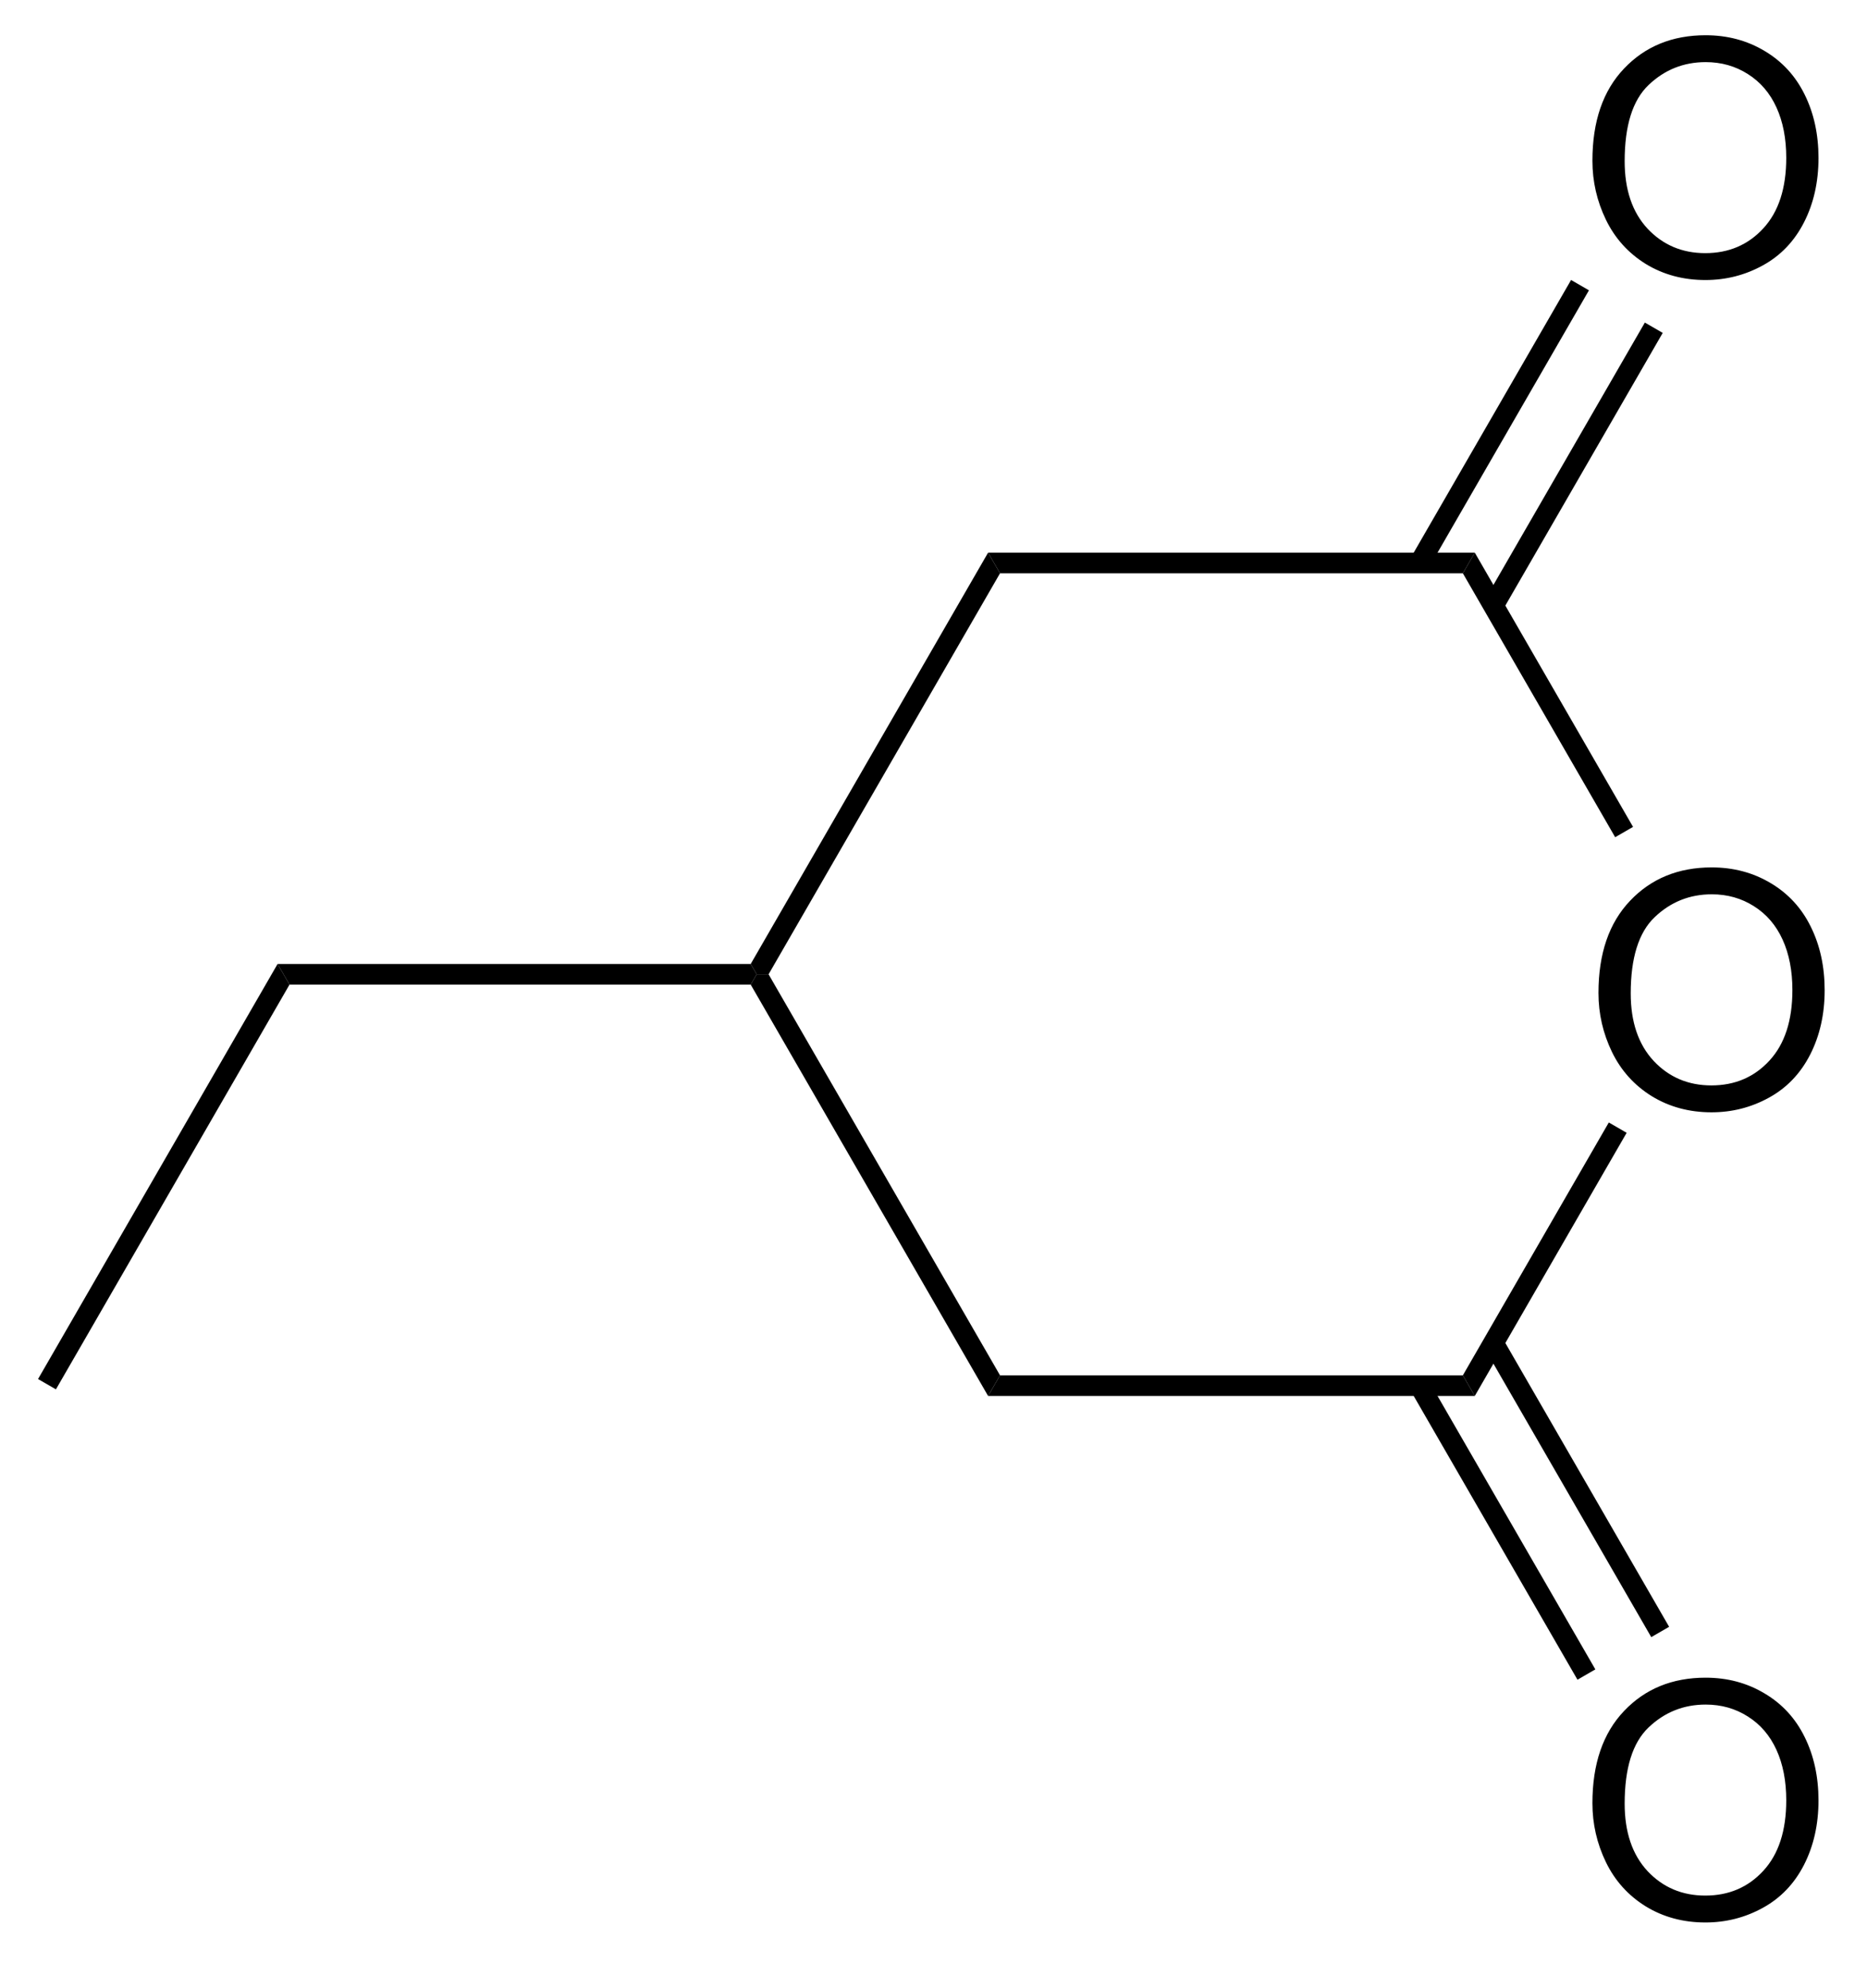 <?xml version="1.0" encoding="UTF-8"?>
<!DOCTYPE svg PUBLIC '-//W3C//DTD SVG 1.0//EN'
          'http://www.w3.org/TR/2001/REC-SVG-20010904/DTD/svg10.dtd'>
<svg stroke-dasharray="none" shape-rendering="auto" xmlns="http://www.w3.org/2000/svg" font-family="'Dialog'" text-rendering="auto" width="62" fill-opacity="1" color-interpolation="auto" color-rendering="auto" preserveAspectRatio="xMidYMid meet" font-size="12px" viewBox="0 0 62 66" fill="black" xmlns:xlink="http://www.w3.org/1999/xlink" stroke="black" image-rendering="auto" stroke-miterlimit="10" stroke-linecap="square" stroke-linejoin="miter" font-style="normal" stroke-width="1" height="66" stroke-dashoffset="0" font-weight="normal" stroke-opacity="1"
><!--Generated by the Batik Graphics2D SVG Generator--><defs id="genericDefs"
  /><g
  ><defs id="defs1"
    ><clipPath clipPathUnits="userSpaceOnUse" id="clipPath1"
      ><path d="M0.646 0.668 L47.026 0.668 L47.026 49.67 L0.646 49.67 L0.646 0.668 Z"
      /></clipPath
      ><clipPath clipPathUnits="userSpaceOnUse" id="clipPath2"
      ><path d="M148.42 348.588 L148.42 396.228 L193.51 396.228 L193.51 348.588 Z"
      /></clipPath
    ></defs
    ><g transform="scale(1.333,1.333) translate(-0.646,-0.668) matrix(1.029,0,0,1.029,-152.019,-357.889)"
    ><path d="M187.062 372.483 Q187.062 371.056 187.827 370.252 Q188.593 369.444 189.804 369.444 Q190.595 369.444 191.231 369.824 Q191.869 370.202 192.202 370.879 Q192.538 371.556 192.538 372.416 Q192.538 373.288 192.187 373.975 Q191.835 374.663 191.189 375.017 Q190.546 375.371 189.799 375.371 Q188.991 375.371 188.353 374.981 Q187.718 374.587 187.39 373.913 Q187.062 373.236 187.062 372.483 ZM187.843 372.494 Q187.843 373.53 188.398 374.127 Q188.955 374.72 189.796 374.72 Q190.65 374.72 191.202 374.119 Q191.757 373.517 191.757 372.413 Q191.757 371.712 191.52 371.192 Q191.283 370.671 190.827 370.384 Q190.374 370.095 189.806 370.095 Q189.002 370.095 188.421 370.65 Q187.843 371.202 187.843 372.494 Z" stroke="none" clip-path="url(#clipPath2)"
    /></g
    ><g transform="matrix(1.371,0,0,1.371,-203.553,-478.077)"
    ><path d="M172.404 382.507 L172.693 382.007 L183.904 382.007 L184.193 382.507 Z" stroke="none" clip-path="url(#clipPath2)"
    /></g
    ><g transform="matrix(1.371,0,0,1.371,-203.553,-478.077)"
    ><path d="M184.193 382.507 L183.904 382.007 L187.439 375.885 L187.871 376.135 Z" stroke="none" clip-path="url(#clipPath2)"
    /></g
    ><g transform="matrix(1.371,0,0,1.371,-203.553,-478.077)"
    ><path d="M188.026 368.728 L187.593 368.978 L183.904 362.588 L184.193 362.088 Z" stroke="none" clip-path="url(#clipPath2)"
    /></g
    ><g transform="matrix(1.371,0,0,1.371,-203.553,-478.077)"
    ><path d="M184.193 362.088 L183.904 362.588 L172.693 362.588 L172.404 362.088 Z" stroke="none" clip-path="url(#clipPath2)"
    /></g
    ><g transform="matrix(1.371,0,0,1.371,-203.553,-478.077)"
    ><path d="M172.404 362.088 L172.693 362.588 L167.087 372.297 L166.799 372.297 L166.654 372.047 Z" stroke="none" clip-path="url(#clipPath2)"
    /></g
    ><g transform="matrix(1.371,0,0,1.371,-203.553,-478.077)"
    ><path d="M166.654 372.547 L166.799 372.297 L167.087 372.297 L172.693 382.007 L172.404 382.507 Z" stroke="none" clip-path="url(#clipPath2)"
    /></g
    ><g transform="matrix(1.371,0,0,1.371,-203.553,-478.077)"
    ><path d="M166.654 372.047 L166.799 372.297 L166.654 372.547 L155.483 372.547 L155.194 372.047 Z" stroke="none" clip-path="url(#clipPath2)"
    /></g
    ><g transform="matrix(1.371,0,0,1.371,-203.553,-478.077)"
    ><path d="M187.042 352.599 Q187.042 351.172 187.807 350.368 Q188.573 349.56 189.784 349.56 Q190.576 349.56 191.211 349.94 Q191.849 350.318 192.182 350.995 Q192.518 351.672 192.518 352.531 Q192.518 353.404 192.167 354.091 Q191.815 354.779 191.169 355.133 Q190.526 355.487 189.779 355.487 Q188.971 355.487 188.333 355.097 Q187.698 354.703 187.37 354.029 Q187.042 353.352 187.042 352.599 ZM187.823 352.61 Q187.823 353.646 188.377 354.243 Q188.935 354.836 189.776 354.836 Q190.63 354.836 191.182 354.235 Q191.737 353.633 191.737 352.529 Q191.737 351.828 191.5 351.308 Q191.263 350.787 190.807 350.5 Q190.354 350.211 189.786 350.211 Q188.982 350.211 188.401 350.766 Q187.823 351.318 187.823 352.61 Z" stroke="none" clip-path="url(#clipPath2)"
    /></g
    ><g transform="matrix(1.371,0,0,1.371,-203.553,-478.077)"
    ><path d="M184.861 363.494 L188.745 356.767 L188.312 356.517 L184.428 363.244 ZM183.074 362.463 L186.958 355.736 L186.525 355.486 L182.641 362.213 Z" stroke="none" clip-path="url(#clipPath2)"
    /></g
    ><g transform="matrix(1.371,0,0,1.371,-203.553,-478.077)"
    ><path d="M187.042 392.367 Q187.042 390.94 187.807 390.136 Q188.573 389.328 189.784 389.328 Q190.576 389.328 191.211 389.709 Q191.849 390.086 192.182 390.763 Q192.518 391.44 192.518 392.3 Q192.518 393.172 192.167 393.86 Q191.815 394.547 191.169 394.901 Q190.526 395.255 189.779 395.255 Q188.971 395.255 188.333 394.865 Q187.698 394.471 187.37 393.797 Q187.042 393.12 187.042 392.367 ZM187.823 392.378 Q187.823 393.414 188.377 394.011 Q188.935 394.604 189.776 394.604 Q190.63 394.604 191.182 394.003 Q191.737 393.401 191.737 392.297 Q191.737 391.596 191.5 391.076 Q191.263 390.555 190.807 390.268 Q190.354 389.979 189.786 389.979 Q188.982 389.979 188.401 390.534 Q187.823 391.086 187.823 392.378 Z" stroke="none" clip-path="url(#clipPath2)"
    /></g
    ><g transform="matrix(1.371,0,0,1.371,-203.553,-478.077)"
    ><path d="M182.641 382.382 L186.68 389.377 L187.113 389.127 L183.074 382.132 ZM184.428 381.35 L188.467 388.346 L188.9 388.096 L184.861 381.1 Z" stroke="none" clip-path="url(#clipPath2)"
    /></g
    ><g transform="matrix(1.371,0,0,1.371,-203.553,-478.077)"
    ><path d="M155.194 372.047 L155.483 372.547 L149.825 382.347 L149.392 382.097 Z" stroke="none" clip-path="url(#clipPath2)"
    /></g
  ></g
></svg
>
